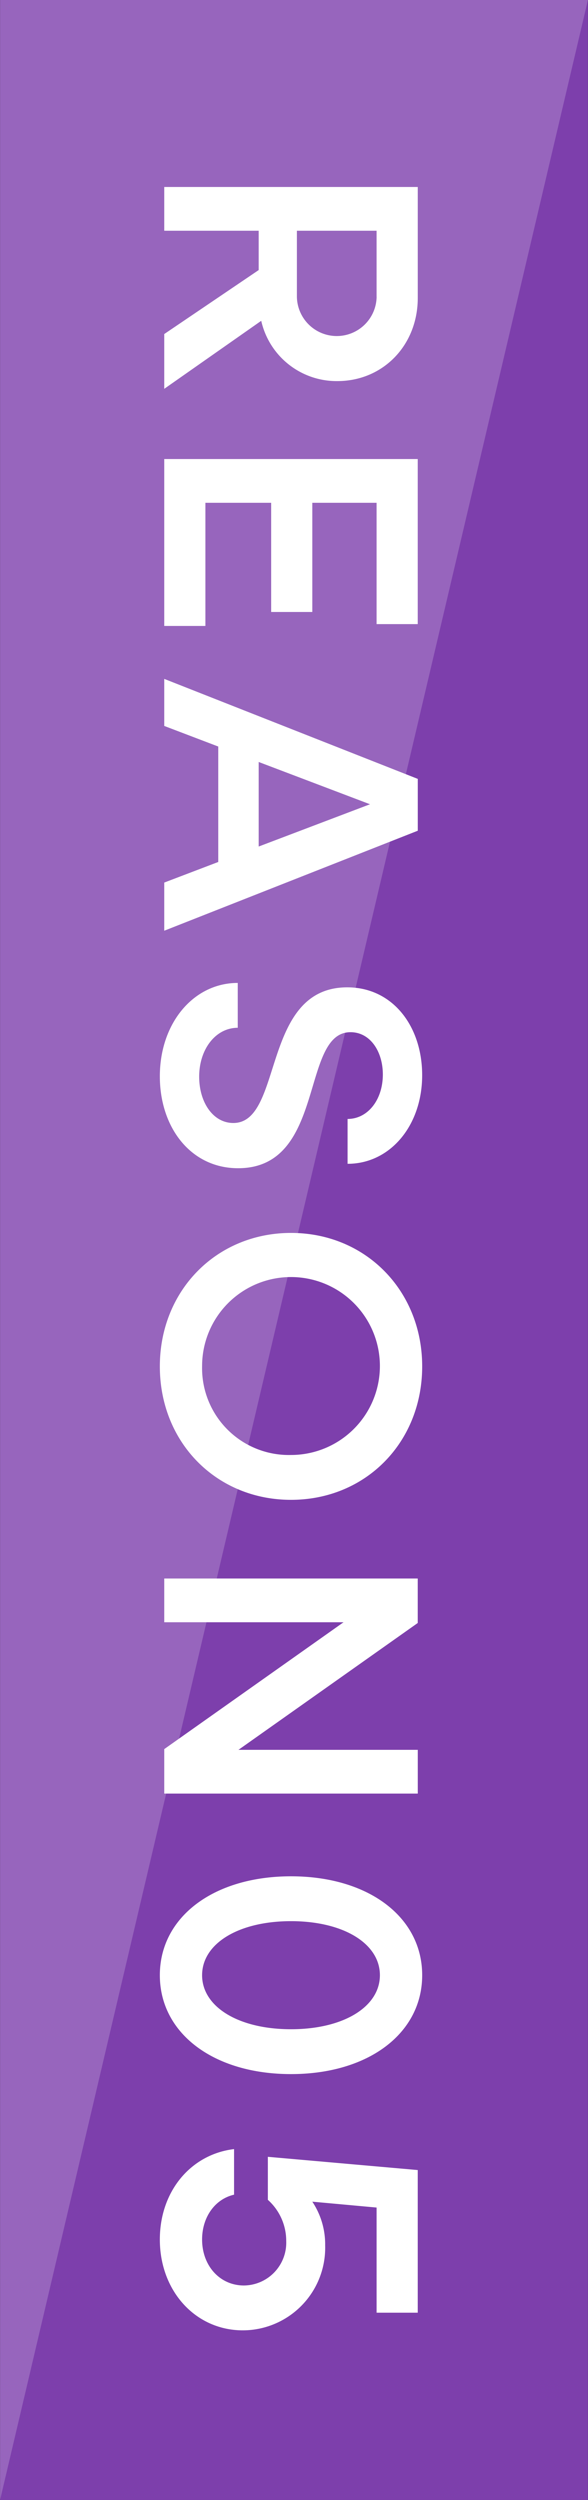 <svg id="REASON05.svg" xmlns="http://www.w3.org/2000/svg" width="80.031" height="340" viewBox="0 0 80.031 340">
  <rect x="0" y="0" width="80.031" height="340" fill="#333333" stroke="none"/>
  <defs>
    <style>
      .cls-1 {
        fill: #7d3fac;
      }

      .cls-1, .cls-2, .cls-3 {
        fill-rule: evenodd;
      }

      .cls-2, .cls-3 {
        fill: #fff;
      }

      .cls-2 {
        opacity: 0.2;
      }
    </style>
  </defs>
  <path id="長方形_658" data-name="長方形 658" class="cls-1" d="M819.854,8209h80.009v340H819.854V8209Z" transform="translate(-819.844 -8209)"/>
  <path id="長方形_658-2" data-name="長方形 658" class="cls-2" d="M819.854,8549V8209h80.009" transform="translate(-819.844 -8209)"/>
  <path id="REASON05" class="cls-3" d="M842.2,8234.43v5.95h12.852v5.35l-12.852,8.7v7.45l13.2-9.25a10.519,10.519,0,0,0,10.352,8.2c6.251,0,10.952-4.9,10.952-11.3v-15.1H842.2Zm28.905,14.95a5.427,5.427,0,0,1-10.852,0v-9H871.1v9ZM842.2,8271.43v22.7h5.6v-16.75h8.952v14.85h5.6v-14.85H871.1v16.5h5.6v-22.45H842.2Zm0,29.9v6.4l7.351,2.8v15.7l-7.351,2.8v6.55l34.506-13.6v-7.05Zm12.852,11.3,15.153,5.75-15.153,5.75v-11.5ZM841.6,8355.38c0,6.95,4.2,12.5,10.652,12.5,12,0,8.451-18.5,15.3-18.5,2.7,0,4.4,2.65,4.4,5.75,0,3.45-2.05,6.05-4.8,6.05v6.1c5.8,0,10.151-5.2,10.151-12.05,0-6.65-4-11.95-10.2-11.95-11.753,0-8.652,18.45-15.5,18.45-2.751,0-4.651-2.8-4.651-6.3,0-3.75,2.25-6.65,5.251-6.65v-6.1C846.2,8342.68,841.6,8348.13,841.6,8355.38Zm0,39.45c0,10.35,7.7,18.15,17.853,18.15s17.853-7.8,17.853-18.15c0-10.3-7.7-18.15-17.853-18.15S841.6,8384.53,841.6,8394.83Zm5.751,0a12.1,12.1,0,1,1,12.1,12.05A11.81,11.81,0,0,1,847.35,8394.83Zm-5.151,28.85v5.95h24.4l-24.4,17.25v6.05h34.506v-5.95H852.3l24.4-17.25v-6.05H842.2Zm-0.6,53.95c0,7.9,7.3,13.45,17.853,13.45s17.853-5.55,17.853-13.45-7.3-13.45-17.853-13.45S841.6,8469.73,841.6,8477.63Zm5.751,0c0-4.3,4.951-7.35,12.1-7.35s12.1,3.05,12.1,7.35-4.951,7.35-12.1,7.35S847.35,8481.93,847.35,8477.63Zm-5.751,35.95c0,7,4.851,12.35,11.3,12.35a11.232,11.232,0,0,0,11.2-11.55,10.476,10.476,0,0,0-1.75-5.95l8.751,0.8v14.3h5.6v-19.4l-20.4-1.8v5.85a7.48,7.48,0,0,1,2.5,5.6,5.822,5.822,0,0,1-5.751,6.05c-3.3,0-5.7-2.7-5.7-6.25,0-3.05,1.75-5.5,4.351-6.1v-6.2C845.85,8501.98,841.6,8506.98,841.6,8513.58Z" transform="translate(-819.844 -8209)"/>
</svg>
